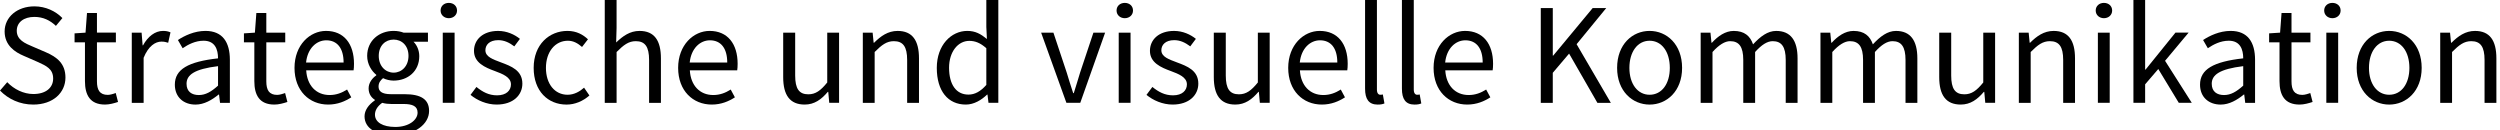 <?xml version="1.0" encoding="utf-8"?>
<!-- Generator: Adobe Illustrator 15.0.2, SVG Export Plug-In  -->
<!DOCTYPE svg PUBLIC "-//W3C//DTD SVG 1.1//EN" "http://www.w3.org/Graphics/SVG/1.1/DTD/svg11.dtd">
<svg version="1.1"
	 xmlns="http://www.w3.org/2000/svg"  viewBox="0 0 173 9" >
<defs>
</defs>
<path d="M0.5,5.687c0.47,0.49,1.129,0.819,1.809,0.819c0.859,0,1.369-0.43,1.369-1.069c0-0.669-0.47-0.879-1.089-1.159l-0.939-0.41
	c-0.62-0.26-1.33-0.73-1.33-1.689c0-0.999,0.87-1.739,2.06-1.739c0.779,0,1.469,0.33,1.938,0.81l-0.449,0.54
	c-0.4-0.38-0.88-0.62-1.489-0.62c-0.729,0-1.22,0.37-1.22,0.959c0,0.63,0.569,0.87,1.09,1.089l0.929,0.4
	c0.76,0.33,1.35,0.78,1.35,1.749c0,1.04-0.85,1.869-2.229,1.869c-0.92,0-1.729-0.38-2.299-0.97L0.5,5.687z"/>
<path d="M5.879,2.929H5.16v-0.62l0.759-0.05L6.02,0.899h0.689v1.359h1.31v0.67h-1.31v2.698c0,0.6,0.189,0.939,0.75,0.939
	c0.17,0,0.39-0.07,0.549-0.13l0.16,0.62c-0.27,0.09-0.6,0.18-0.899,0.18c-1.039,0-1.39-0.66-1.39-1.619V2.929z"/>
<path d="M9.119,2.259h0.68l0.07,0.879h0.029c0.33-0.609,0.83-0.999,1.38-0.999c0.21,0,0.359,0.03,0.52,0.1l-0.16,0.72
	c-0.159-0.05-0.27-0.08-0.47-0.08c-0.409,0-0.899,0.3-1.229,1.12v3.118H9.119V2.259z"/>
<path d="M15.088,4.038c0-0.62-0.21-1.22-1-1.22c-0.569,0-1.069,0.26-1.449,0.52l-0.329-0.57c0.449-0.29,1.129-0.629,1.908-0.629
	c1.189,0,1.689,0.79,1.689,1.999v2.979h-0.68l-0.07-0.58h-0.02c-0.47,0.38-1.01,0.7-1.609,0.7c-0.819,0-1.429-0.51-1.429-1.379
	C12.1,4.797,13.019,4.268,15.088,4.038z M13.758,6.577c0.471,0,0.86-0.23,1.33-0.65V4.578c-1.63,0.2-2.179,0.6-2.179,1.219
	C12.909,6.347,13.278,6.577,13.758,6.577z"/>
<path d="M17.6,2.929h-0.72v-0.62l0.759-0.05l0.101-1.359h0.689v1.359h1.31v0.67h-1.31v2.698c0,0.6,0.189,0.939,0.75,0.939
	c0.17,0,0.39-0.07,0.549-0.13l0.16,0.62c-0.27,0.09-0.6,0.18-0.899,0.18c-1.039,0-1.389-0.66-1.389-1.619V2.929z"/>
<path d="M22.559,2.139c1.239,0,1.938,0.889,1.938,2.278c0,0.17-0.01,0.33-0.029,0.45h-3.278c0.06,1.049,0.689,1.709,1.619,1.709
	c0.46,0,0.85-0.15,1.209-0.38l0.29,0.54c-0.42,0.27-0.939,0.5-1.6,0.5c-1.299,0-2.328-0.95-2.328-2.539
	C20.38,3.108,21.449,2.139,22.559,2.139z M23.777,4.328c0-0.989-0.439-1.539-1.199-1.539c-0.68,0-1.299,0.56-1.398,1.539H23.777z"/>
<path d="M25.938,6.946v-0.04c-0.239-0.15-0.43-0.41-0.43-0.79c0-0.41,0.28-0.729,0.53-0.899v-0.04c-0.32-0.26-0.63-0.729-0.63-1.309
	c0-1.06,0.839-1.729,1.829-1.729c0.27,0,0.51,0.05,0.689,0.12h1.688v0.63h-0.999c0.229,0.22,0.399,0.589,0.399,1
	c0,1.039-0.789,1.689-1.778,1.689c-0.24,0-0.51-0.06-0.729-0.17c-0.17,0.15-0.311,0.31-0.311,0.58c0,0.31,0.2,0.53,0.859,0.53h0.939
	c1.13,0,1.699,0.35,1.699,1.159c0,0.899-0.949,1.679-2.458,1.679c-1.189,0-2.009-0.47-2.009-1.309
	C25.229,7.636,25.499,7.246,25.938,6.946z M27.357,8.785c0.93,0,1.54-0.479,1.54-0.989c0-0.45-0.351-0.6-0.979-0.6h-0.84
	c-0.19,0-0.42-0.02-0.63-0.08c-0.35,0.25-0.5,0.54-0.5,0.819C25.948,8.456,26.479,8.785,27.357,8.785z M28.268,3.868
	c0-0.71-0.46-1.129-1.029-1.129c-0.57,0-1.029,0.419-1.029,1.129c0,0.709,0.47,1.159,1.029,1.159S28.268,4.578,28.268,3.868z"/>
<path d="M30.489,0.729c0-0.32,0.25-0.529,0.569-0.529c0.32,0,0.569,0.209,0.569,0.529c0,0.31-0.249,0.53-0.569,0.53
	C30.739,1.259,30.489,1.04,30.489,0.729z M30.639,2.259h0.819v4.857h-0.819V2.259z"/>
<path d="M32.969,6.017c0.42,0.34,0.85,0.58,1.43,0.58c0.64,0,0.959-0.34,0.959-0.76c0-0.5-0.579-0.72-1.109-0.919
	c-0.689-0.25-1.449-0.58-1.449-1.399c0-0.779,0.62-1.379,1.669-1.379c0.61,0,1.14,0.25,1.51,0.549l-0.39,0.52
	c-0.33-0.25-0.68-0.43-1.109-0.43c-0.61,0-0.89,0.33-0.89,0.699c0,0.46,0.529,0.63,1.079,0.84c0.699,0.26,1.479,0.55,1.479,1.469
	c0,0.79-0.63,1.449-1.779,1.449c-0.689,0-1.35-0.29-1.809-0.67L32.969,6.017z"/>
<path d="M39.268,2.139c0.64,0,1.089,0.27,1.419,0.58l-0.41,0.53c-0.29-0.25-0.59-0.43-0.979-0.43c-0.879,0-1.519,0.76-1.519,1.879
	c0,1.109,0.609,1.859,1.499,1.859c0.46,0,0.85-0.23,1.14-0.49l0.369,0.54c-0.439,0.39-0.999,0.63-1.579,0.63
	c-1.289,0-2.278-0.93-2.278-2.539C36.929,3.068,38.018,2.139,39.268,2.139z"/>
<path d="M41.848,0h0.819v1.939l-0.029,1c0.46-0.44,0.949-0.799,1.619-0.799c1.02,0,1.479,0.659,1.479,1.899v3.078h-0.819V4.148
	c0-0.91-0.279-1.299-0.919-1.299c-0.5,0-0.84,0.26-1.33,0.75v3.518h-0.819V0z"/>
<path d="M49.106,2.139c1.239,0,1.938,0.889,1.938,2.278c0,0.17-0.01,0.33-0.029,0.45h-3.278c0.06,1.049,0.689,1.709,1.619,1.709
	c0.46,0,0.85-0.15,1.209-0.38l0.29,0.54c-0.42,0.27-0.939,0.5-1.6,0.5c-1.299,0-2.328-0.95-2.328-2.539
	C46.928,3.108,47.997,2.139,49.106,2.139z M50.325,4.328c0-0.989-0.439-1.539-1.199-1.539c-0.68,0-1.299,0.56-1.398,1.539H50.325z"
	/>
<path d="M54.197,2.259h0.829v2.968c0,0.91,0.27,1.299,0.909,1.299c0.5,0,0.85-0.25,1.31-0.819V2.259h0.819v4.857h-0.68l-0.069-0.76
	h-0.03c-0.45,0.53-0.93,0.88-1.6,0.88c-1.029,0-1.488-0.66-1.488-1.899V2.259z"/>
<path d="M59.706,2.259h0.68l0.07,0.7h0.03c0.459-0.46,0.959-0.819,1.629-0.819c1.02,0,1.479,0.659,1.479,1.899v3.078h-0.819V4.148
	c0-0.91-0.279-1.299-0.919-1.299c-0.5,0-0.84,0.26-1.33,0.75v3.518h-0.819V2.259z"/>
<path d="M66.935,2.139c0.561,0,0.93,0.209,1.359,0.56l-0.04-0.83V0h0.83v7.116h-0.68l-0.07-0.57h-0.029
	c-0.38,0.37-0.9,0.69-1.47,0.69c-1.219,0-2.009-0.919-2.009-2.539C64.826,3.119,65.825,2.139,66.935,2.139z M67.015,6.546
	c0.45,0,0.84-0.22,1.239-0.669V3.338c-0.409-0.37-0.779-0.51-1.179-0.51c-0.78,0-1.399,0.75-1.399,1.859
	C65.676,5.847,66.165,6.546,67.015,6.546z"/>
<path d="M72.046,2.259h0.85l0.919,2.759c0.141,0.479,0.3,0.969,0.45,1.429h0.04c0.14-0.46,0.3-0.95,0.439-1.429l0.92-2.759h0.81
	l-1.72,4.857h-0.959L72.046,2.259z"/>
<path d="M77.266,0.729c0-0.32,0.25-0.529,0.569-0.529c0.32,0,0.569,0.209,0.569,0.529c0,0.31-0.249,0.53-0.569,0.53
	C77.516,1.259,77.266,1.04,77.266,0.729z M77.415,2.259h0.819v4.857h-0.819V2.259z"/>
<path d="M79.745,6.017c0.42,0.34,0.85,0.58,1.43,0.58c0.64,0,0.959-0.34,0.959-0.76c0-0.5-0.579-0.72-1.109-0.919
	c-0.689-0.25-1.449-0.58-1.449-1.399c0-0.779,0.62-1.379,1.669-1.379c0.61,0,1.14,0.25,1.51,0.549l-0.39,0.52
	c-0.33-0.25-0.68-0.43-1.109-0.43c-0.61,0-0.89,0.33-0.89,0.699c0,0.46,0.529,0.63,1.079,0.84c0.699,0.26,1.479,0.55,1.479,1.469
	c0,0.79-0.63,1.449-1.779,1.449c-0.689,0-1.35-0.29-1.809-0.67L79.745,6.017z"/>
<path d="M83.995,2.259h0.829v2.968c0,0.91,0.27,1.299,0.909,1.299c0.5,0,0.85-0.25,1.31-0.819V2.259h0.819v4.857h-0.68l-0.069-0.76
	h-0.03c-0.45,0.53-0.93,0.88-1.599,0.88c-1.03,0-1.489-0.66-1.489-1.899V2.259z"/>
<path d="M91.323,2.139c1.239,0,1.938,0.889,1.938,2.278c0,0.17-0.01,0.33-0.029,0.45h-3.278c0.06,1.049,0.689,1.709,1.619,1.709
	c0.46,0,0.85-0.15,1.209-0.38l0.29,0.54c-0.42,0.27-0.939,0.5-1.6,0.5c-1.299,0-2.328-0.95-2.328-2.539
	C89.145,3.108,90.214,2.139,91.323,2.139z M92.542,4.328c0-0.989-0.439-1.539-1.199-1.539c-0.68,0-1.299,0.56-1.398,1.539H92.542z"
	/>
<path d="M94.464,0h0.819v6.197c0,0.26,0.11,0.36,0.23,0.36c0.05,0,0.09,0,0.18-0.02l0.11,0.62c-0.11,0.05-0.25,0.08-0.47,0.08
	c-0.62,0-0.87-0.39-0.87-1.1V0z"/>
<path d="M97.014,0h0.819v6.197c0,0.26,0.11,0.36,0.23,0.36c0.05,0,0.09,0,0.18-0.02l0.11,0.62c-0.11,0.05-0.25,0.08-0.47,0.08
	c-0.62,0-0.87-0.39-0.87-1.1V0z"/>
<path d="M101.383,2.139c1.239,0,1.938,0.889,1.938,2.278c0,0.17-0.01,0.33-0.029,0.45h-3.278c0.06,1.049,0.689,1.709,1.619,1.709
	c0.46,0,0.85-0.15,1.209-0.38l0.29,0.54c-0.42,0.27-0.939,0.5-1.6,0.5c-1.299,0-2.328-0.95-2.328-2.539
	C99.204,3.108,100.273,2.139,101.383,2.139z M102.602,4.328c0-0.989-0.439-1.539-1.199-1.539c-0.68,0-1.299,0.56-1.398,1.539
	H102.602z"/>
<path d="M106.623,0.56h0.83v3.288h0.029l2.729-3.288h0.939l-2.049,2.499l2.369,4.058h-0.93l-1.959-3.408l-1.129,1.33v2.079h-0.83
	V0.56z"/>
<path d="M114.153,2.139c1.188,0,2.248,0.929,2.248,2.559c0,1.609-1.06,2.539-2.248,2.539c-1.189,0-2.249-0.93-2.249-2.539
	C111.904,3.068,112.964,2.139,114.153,2.139z M114.153,6.557c0.839,0,1.398-0.75,1.398-1.859c0-1.12-0.56-1.879-1.398-1.879
	c-0.83,0-1.399,0.76-1.399,1.879C112.754,5.807,113.323,6.557,114.153,6.557z"/>
<path d="M117.684,2.259h0.68l0.07,0.7h0.029c0.42-0.46,0.93-0.819,1.51-0.819c0.739,0,1.14,0.35,1.339,0.929
	c0.51-0.55,1.01-0.929,1.6-0.929c0.999,0,1.479,0.659,1.479,1.899v3.078h-0.819V4.148c0-0.91-0.29-1.299-0.899-1.299
	c-0.38,0-0.77,0.25-1.219,0.75v3.518h-0.82V4.148c0-0.91-0.289-1.299-0.909-1.299c-0.359,0-0.77,0.25-1.22,0.75v3.518h-0.819V2.259z
	"/>
<path d="M125.974,2.259h0.68l0.07,0.7h0.03c0.419-0.46,0.929-0.819,1.509-0.819c0.739,0,1.14,0.35,1.339,0.929
	c0.51-0.55,1.01-0.929,1.6-0.929c0.999,0,1.479,0.659,1.479,1.899v3.078h-0.819V4.148c0-0.91-0.29-1.299-0.899-1.299
	c-0.38,0-0.77,0.25-1.219,0.75v3.518h-0.82V4.148c0-0.91-0.289-1.299-0.909-1.299c-0.359,0-0.77,0.25-1.22,0.75v3.518h-0.819V2.259z
	"/>
<path d="M134.194,2.259h0.829v2.968c0,0.91,0.27,1.299,0.909,1.299c0.5,0,0.85-0.25,1.31-0.819V2.259h0.819v4.857h-0.68l-0.069-0.76
	h-0.03c-0.45,0.53-0.93,0.88-1.599,0.88c-1.03,0-1.489-0.66-1.489-1.899V2.259z"/>
<path d="M139.703,2.259h0.68l0.07,0.7h0.029c0.46-0.46,0.96-0.819,1.63-0.819c1.02,0,1.479,0.659,1.479,1.899v3.078h-0.819V4.148
	c0-0.91-0.279-1.299-0.919-1.299c-0.5,0-0.84,0.26-1.33,0.75v3.518h-0.819V2.259z"/>
<path d="M145.023,0.729c0-0.32,0.25-0.529,0.569-0.529c0.32,0,0.569,0.209,0.569,0.529c0,0.31-0.249,0.53-0.569,0.53
	C145.273,1.259,145.023,1.04,145.023,0.729z M145.173,2.259h0.819v4.857h-0.819V2.259z"/>
<path d="M147.633,0h0.81v4.817h0.03l2.068-2.559h0.91l-1.629,1.949l1.849,2.908h-0.899l-1.419-2.339l-0.91,1.06v1.279h-0.81V0z"/>
<path d="M155.231,4.038c0-0.62-0.21-1.22-1-1.22c-0.569,0-1.069,0.26-1.449,0.52l-0.329-0.57c0.449-0.29,1.129-0.629,1.908-0.629
	c1.189,0,1.689,0.79,1.689,1.999v2.979h-0.68l-0.07-0.58h-0.02c-0.47,0.38-1.01,0.7-1.609,0.7c-0.819,0-1.429-0.51-1.429-1.379
	C152.243,4.797,153.162,4.268,155.231,4.038z M153.902,6.577c0.47,0,0.859-0.23,1.329-0.65V4.578c-1.63,0.2-2.179,0.6-2.179,1.219
	C153.053,6.347,153.422,6.577,153.902,6.577z"/>
<path d="M157.742,2.929h-0.719v-0.62l0.759-0.05l0.101-1.359h0.689v1.359h1.31v0.67h-1.31v2.698c0,0.6,0.189,0.939,0.75,0.939
	c0.17,0,0.39-0.07,0.549-0.13l0.16,0.62c-0.27,0.09-0.6,0.18-0.899,0.18c-1.039,0-1.39-0.66-1.39-1.619V2.929z"/>
<path d="M160.833,0.729c0-0.32,0.25-0.529,0.569-0.529c0.32,0,0.569,0.209,0.569,0.529c0,0.31-0.249,0.53-0.569,0.53
	C161.083,1.259,160.833,1.04,160.833,0.729z M160.982,2.259h0.819v4.857h-0.819V2.259z"/>
<path d="M165.332,2.139c1.188,0,2.248,0.929,2.248,2.559c0,1.609-1.06,2.539-2.248,2.539c-1.189,0-2.249-0.93-2.249-2.539
	C163.083,3.068,164.143,2.139,165.332,2.139z M165.332,6.557c0.839,0,1.398-0.75,1.398-1.859c0-1.12-0.56-1.879-1.398-1.879
	c-0.83,0-1.399,0.76-1.399,1.879C163.933,5.807,164.502,6.557,165.332,6.557z"/>
<path d="M168.862,2.259h0.68l0.07,0.7h0.03c0.459-0.46,0.959-0.819,1.629-0.819c1.02,0,1.479,0.659,1.479,1.899v3.078h-0.819V4.148
	c0-0.91-0.279-1.299-0.919-1.299c-0.5,0-0.84,0.26-1.33,0.75v3.518h-0.819V2.259z"/>
</svg>
